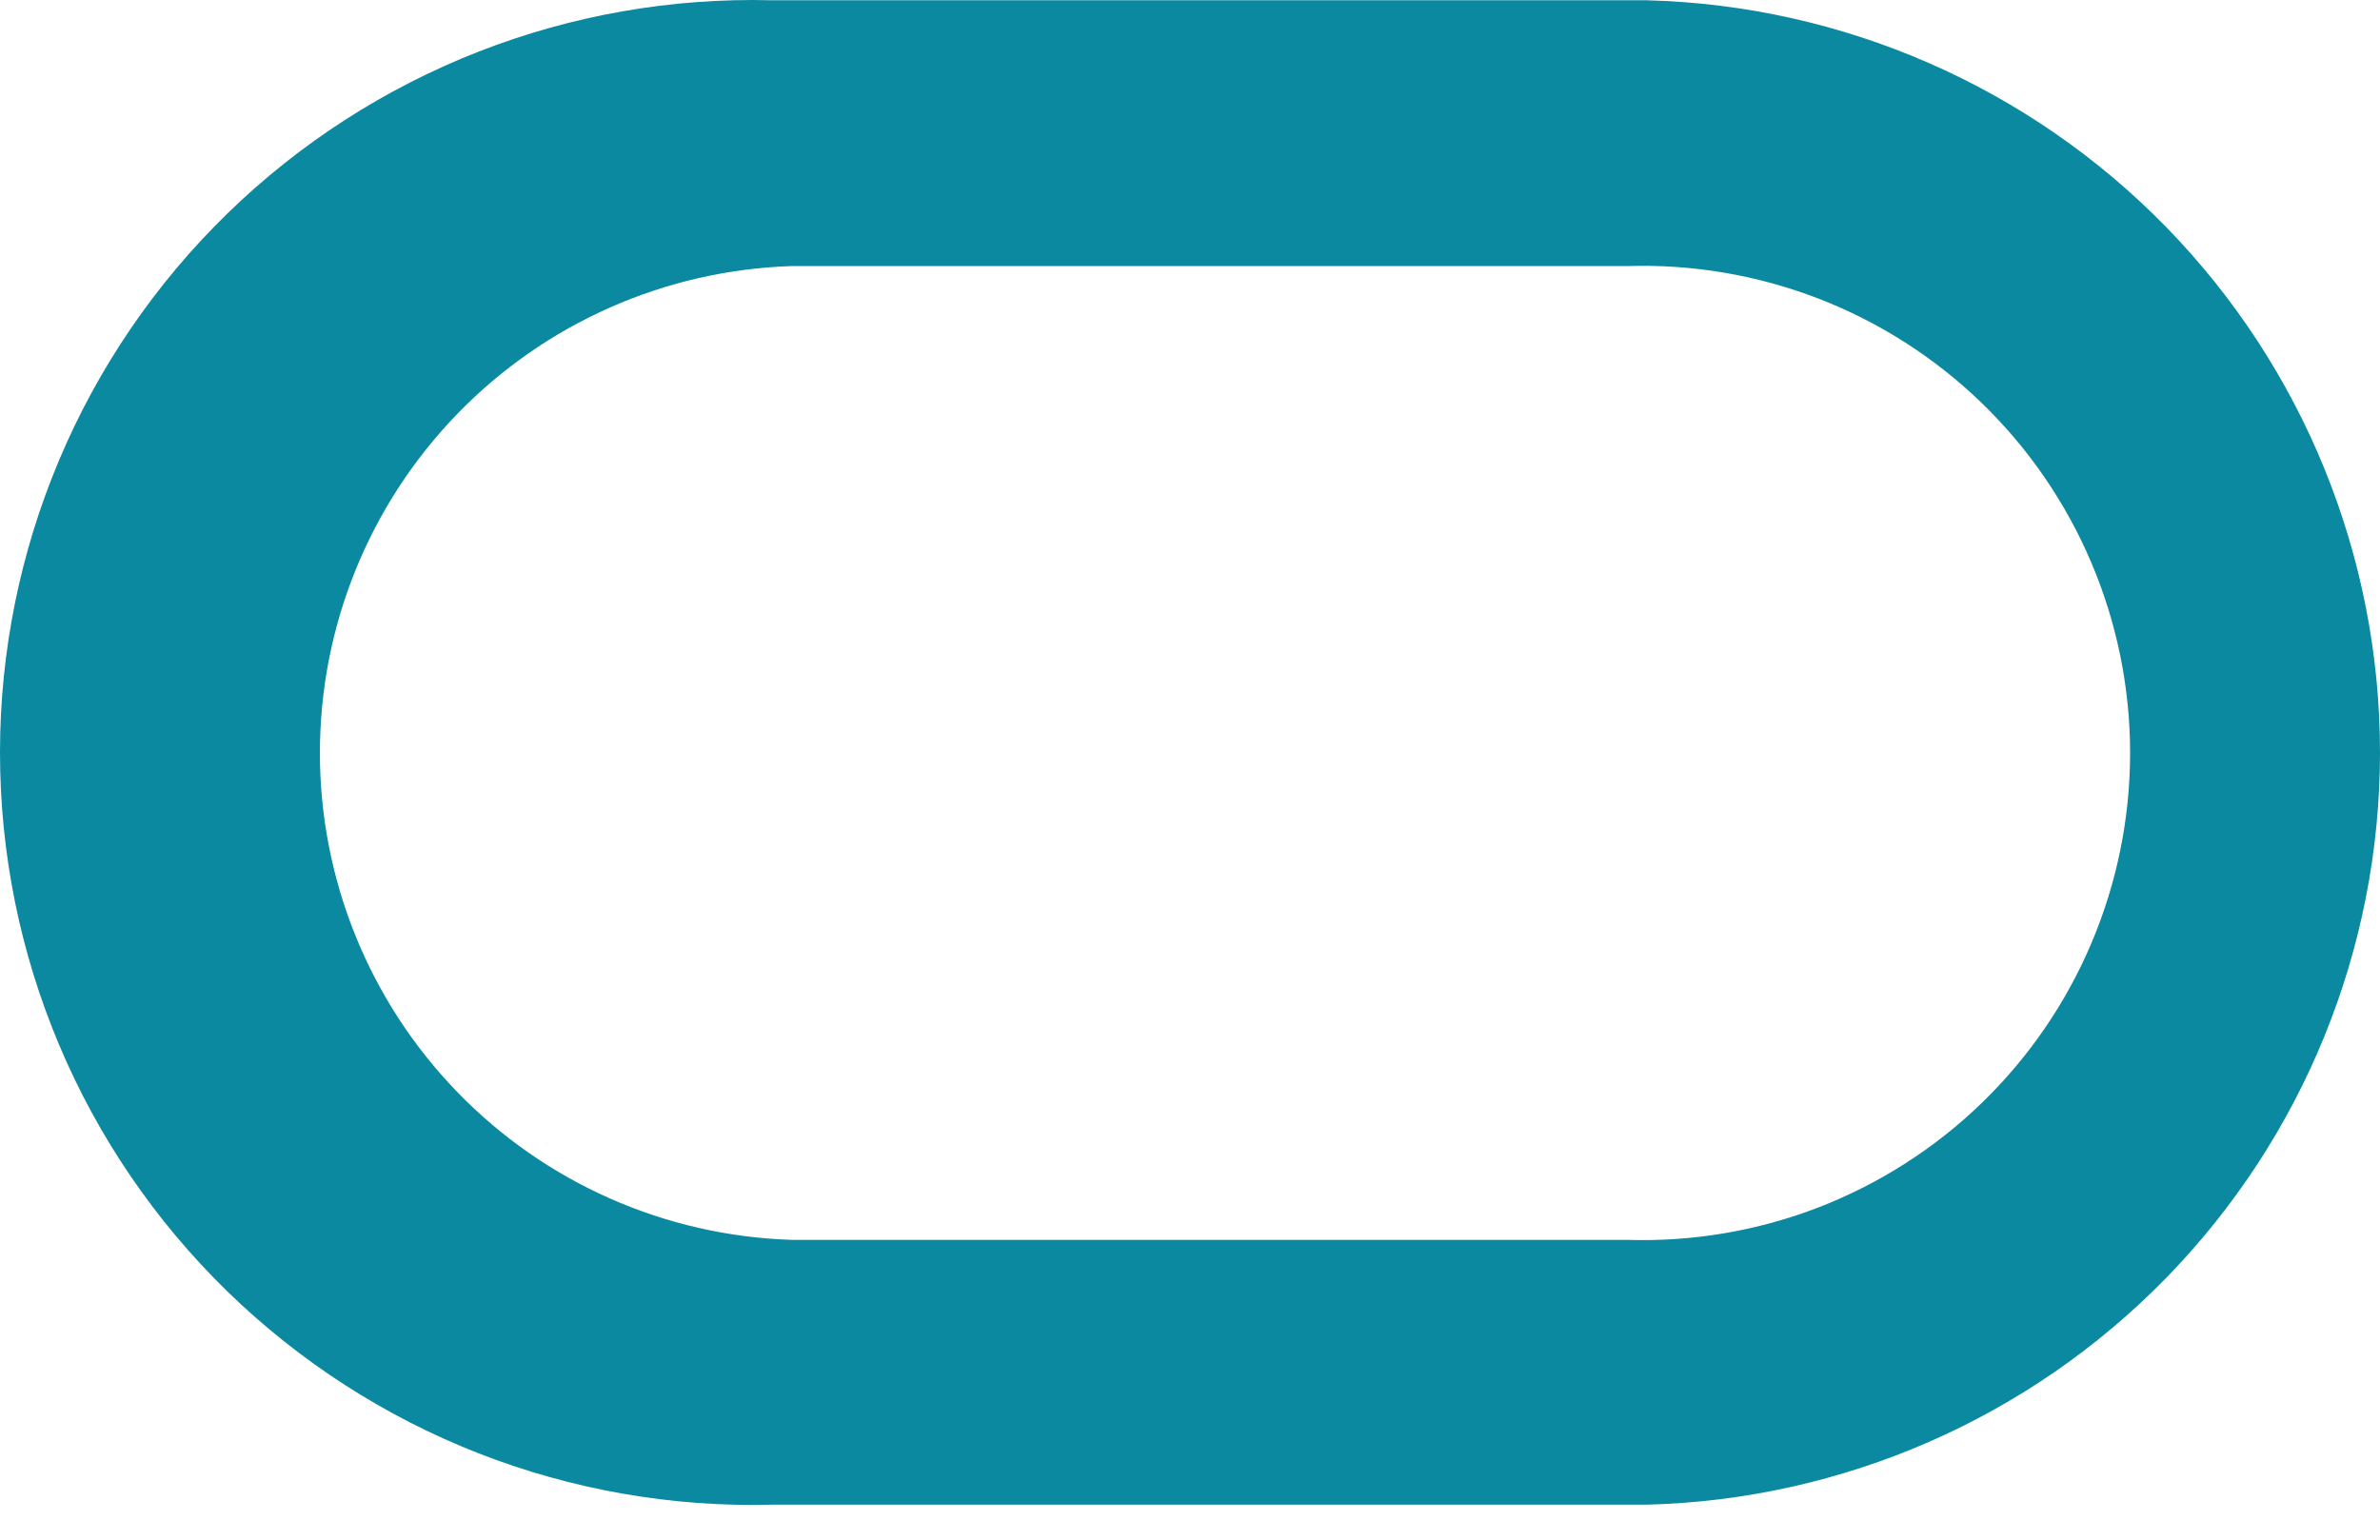 <svg width="34" height="22" viewBox="0 0 34 22" fill="none" xmlns="http://www.w3.org/2000/svg">
<path d="M11.031 21.5H23.527C26.329 21.428 28.992 20.264 30.949 18.256C32.905 16.248 34 13.555 34 10.752C34 7.949 32.905 5.256 30.949 3.248C28.992 1.241 26.329 0.076 23.527 0.004H11.031C9.596 -0.034 8.168 0.217 6.831 0.74C5.495 1.264 4.277 2.049 3.248 3.051C2.22 4.053 1.403 5.25 0.845 6.573C0.287 7.896 0 9.317 0 10.752C0 12.188 0.287 13.608 0.845 14.931C1.403 16.254 2.22 17.451 3.248 18.453C4.277 19.455 5.495 20.24 6.831 20.764C8.168 21.287 9.596 21.538 11.031 21.5ZM23.245 17.716H11.306C9.5 17.658 7.787 16.9 6.53 15.601C5.273 14.303 4.57 12.566 4.57 10.759C4.57 8.952 5.273 7.216 6.53 5.917C7.787 4.619 9.5 3.861 11.306 3.802H23.245C24.177 3.772 25.106 3.93 25.977 4.266C26.847 4.602 27.641 5.11 28.311 5.759C28.981 6.408 29.514 7.185 29.878 8.044C30.242 8.903 30.43 9.826 30.43 10.759C30.43 11.692 30.242 12.616 29.878 13.475C29.514 14.334 28.981 15.111 28.311 15.76C27.641 16.409 26.847 16.916 25.977 17.253C25.106 17.589 24.177 17.746 23.245 17.716Z" fill="#0B89A1"/>
</svg>
